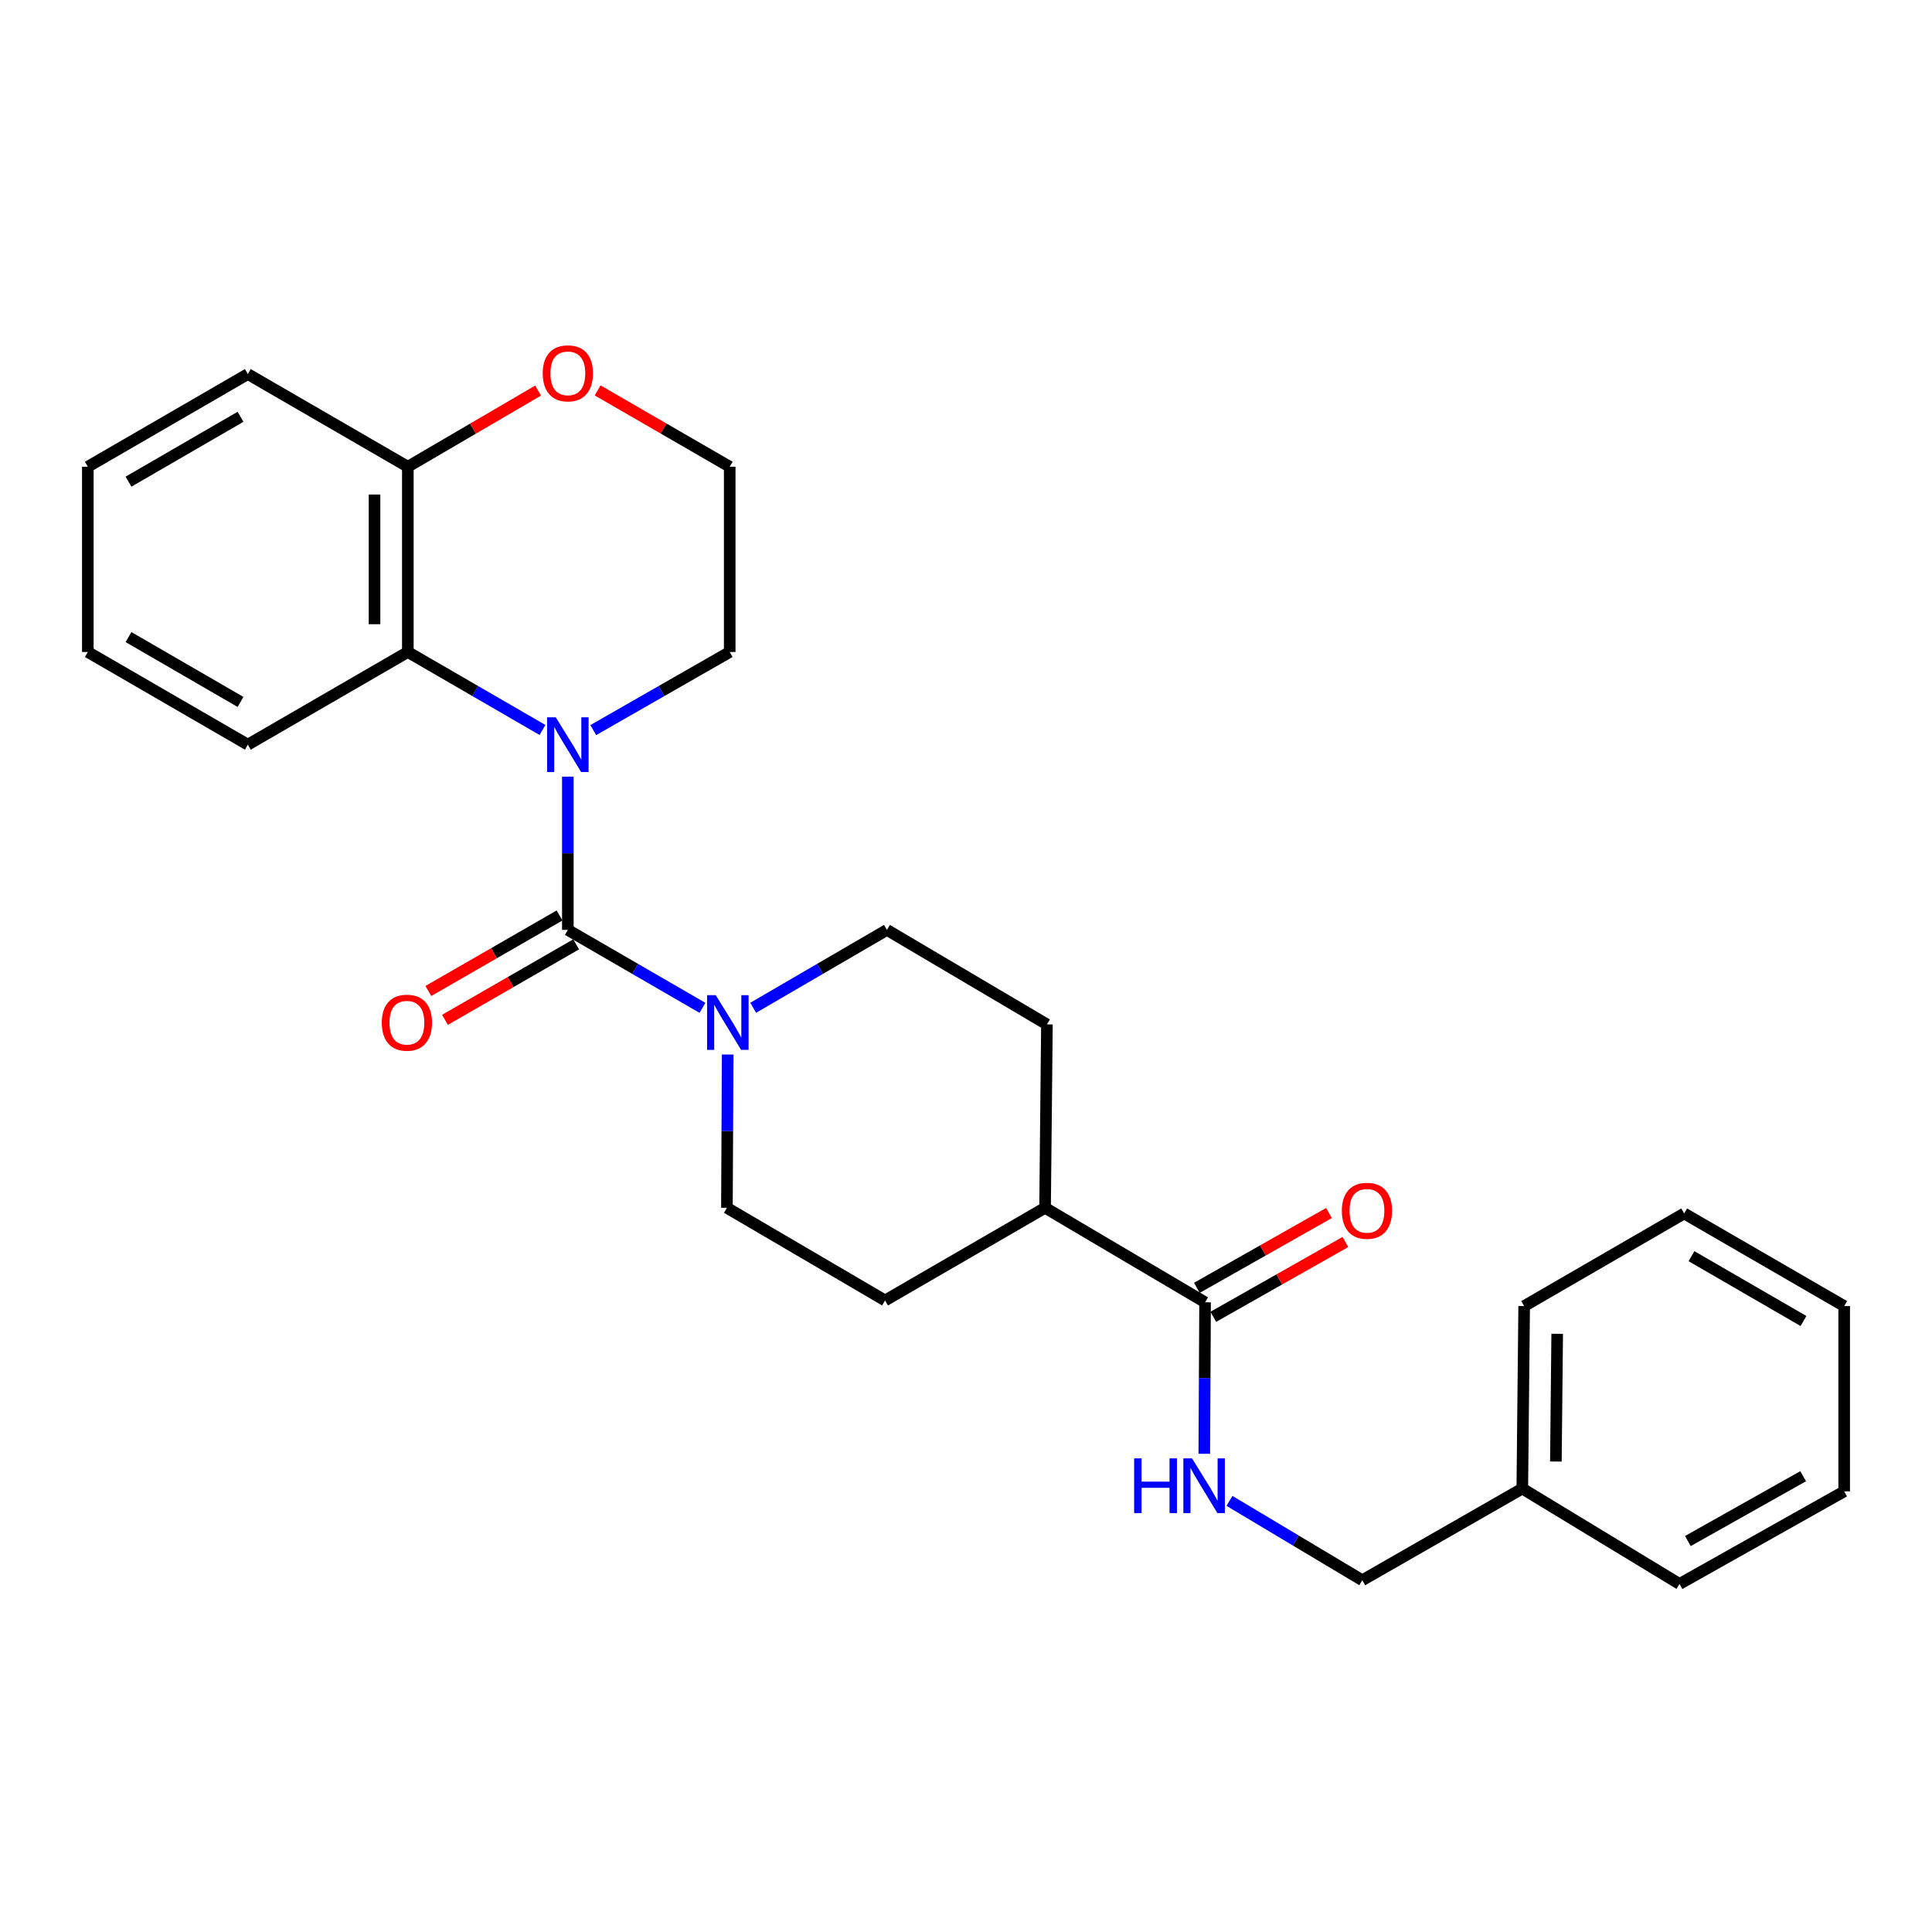 <?xml version='1.0' encoding='iso-8859-1'?>
<svg version='1.1' baseProfile='full'
              xmlns='http://www.w3.org/2000/svg'
                      xmlns:rdkit='http://www.rdkit.org/xml'
                      xmlns:xlink='http://www.w3.org/1999/xlink'
                  xml:space='preserve'
width='1000px' height='1000px' viewBox='0 0 1000 1000'>
<!-- END OF HEADER -->
<rect style='opacity:1.0;fill:#FFFFFF;stroke:none' width='1000' height='1000' x='0' y='0'> </rect>
<path class='bond-0' d='M 293.917,481.321 L 293.917,441.656' style='fill:none;fill-rule:evenodd;stroke:#000000;stroke-width:6px;stroke-linecap:butt;stroke-linejoin:miter;stroke-opacity:1' />
<path class='bond-0' d='M 293.917,441.656 L 293.917,401.991' style='fill:none;fill-rule:evenodd;stroke:#0000FF;stroke-width:6px;stroke-linecap:butt;stroke-linejoin:miter;stroke-opacity:1' />
<path class='bond-1' d='M 293.917,481.321 L 328.758,501.491' style='fill:none;fill-rule:evenodd;stroke:#000000;stroke-width:6px;stroke-linecap:butt;stroke-linejoin:miter;stroke-opacity:1' />
<path class='bond-1' d='M 328.758,501.491 L 363.599,521.662' style='fill:none;fill-rule:evenodd;stroke:#0000FF;stroke-width:6px;stroke-linecap:butt;stroke-linejoin:miter;stroke-opacity:1' />
<path class='bond-5' d='M 289.617,473.85 L 255.667,493.39' style='fill:none;fill-rule:evenodd;stroke:#000000;stroke-width:6px;stroke-linecap:butt;stroke-linejoin:miter;stroke-opacity:1' />
<path class='bond-5' d='M 255.667,493.39 L 221.717,512.929' style='fill:none;fill-rule:evenodd;stroke:#FF0000;stroke-width:6px;stroke-linecap:butt;stroke-linejoin:miter;stroke-opacity:1' />
<path class='bond-5' d='M 298.217,488.792 L 264.267,508.331' style='fill:none;fill-rule:evenodd;stroke:#000000;stroke-width:6px;stroke-linecap:butt;stroke-linejoin:miter;stroke-opacity:1' />
<path class='bond-5' d='M 264.267,508.331 L 230.317,527.87' style='fill:none;fill-rule:evenodd;stroke:#FF0000;stroke-width:6px;stroke-linecap:butt;stroke-linejoin:miter;stroke-opacity:1' />
<path class='bond-2' d='M 280.784,377.829 L 245.939,357.65' style='fill:none;fill-rule:evenodd;stroke:#0000FF;stroke-width:6px;stroke-linecap:butt;stroke-linejoin:miter;stroke-opacity:1' />
<path class='bond-2' d='M 245.939,357.65 L 211.093,337.471' style='fill:none;fill-rule:evenodd;stroke:#000000;stroke-width:6px;stroke-linecap:butt;stroke-linejoin:miter;stroke-opacity:1' />
<path class='bond-14' d='M 307.07,377.904 L 342.385,357.687' style='fill:none;fill-rule:evenodd;stroke:#0000FF;stroke-width:6px;stroke-linecap:butt;stroke-linejoin:miter;stroke-opacity:1' />
<path class='bond-14' d='M 342.385,357.687 L 377.699,337.471' style='fill:none;fill-rule:evenodd;stroke:#000000;stroke-width:6px;stroke-linecap:butt;stroke-linejoin:miter;stroke-opacity:1' />
<path class='bond-7' d='M 376.649,545.822 L 376.451,585.492' style='fill:none;fill-rule:evenodd;stroke:#0000FF;stroke-width:6px;stroke-linecap:butt;stroke-linejoin:miter;stroke-opacity:1' />
<path class='bond-7' d='M 376.451,585.492 L 376.252,625.162' style='fill:none;fill-rule:evenodd;stroke:#000000;stroke-width:6px;stroke-linecap:butt;stroke-linejoin:miter;stroke-opacity:1' />
<path class='bond-8' d='M 389.853,521.625 L 424.465,501.473' style='fill:none;fill-rule:evenodd;stroke:#0000FF;stroke-width:6px;stroke-linecap:butt;stroke-linejoin:miter;stroke-opacity:1' />
<path class='bond-8' d='M 424.465,501.473 L 459.076,481.321' style='fill:none;fill-rule:evenodd;stroke:#000000;stroke-width:6px;stroke-linecap:butt;stroke-linejoin:miter;stroke-opacity:1' />
<path class='bond-6' d='M 211.093,337.471 L 211.093,241.583' style='fill:none;fill-rule:evenodd;stroke:#000000;stroke-width:6px;stroke-linecap:butt;stroke-linejoin:miter;stroke-opacity:1' />
<path class='bond-6' d='M 193.854,323.088 L 193.854,255.967' style='fill:none;fill-rule:evenodd;stroke:#000000;stroke-width:6px;stroke-linecap:butt;stroke-linejoin:miter;stroke-opacity:1' />
<path class='bond-18' d='M 211.093,337.471 L 128.279,385.434' style='fill:none;fill-rule:evenodd;stroke:#000000;stroke-width:6px;stroke-linecap:butt;stroke-linejoin:miter;stroke-opacity:1' />
<path class='bond-3' d='M 623.748,674.082 L 540.924,625.162' style='fill:none;fill-rule:evenodd;stroke:#000000;stroke-width:6px;stroke-linecap:butt;stroke-linejoin:miter;stroke-opacity:1' />
<path class='bond-4' d='M 623.748,674.082 L 623.542,713.28' style='fill:none;fill-rule:evenodd;stroke:#000000;stroke-width:6px;stroke-linecap:butt;stroke-linejoin:miter;stroke-opacity:1' />
<path class='bond-4' d='M 623.542,713.28 L 623.336,752.478' style='fill:none;fill-rule:evenodd;stroke:#0000FF;stroke-width:6px;stroke-linecap:butt;stroke-linejoin:miter;stroke-opacity:1' />
<path class='bond-11' d='M 627.996,681.582 L 662.183,662.218' style='fill:none;fill-rule:evenodd;stroke:#000000;stroke-width:6px;stroke-linecap:butt;stroke-linejoin:miter;stroke-opacity:1' />
<path class='bond-11' d='M 662.183,662.218 L 696.37,642.854' style='fill:none;fill-rule:evenodd;stroke:#FF0000;stroke-width:6px;stroke-linecap:butt;stroke-linejoin:miter;stroke-opacity:1' />
<path class='bond-11' d='M 619.499,666.582 L 653.687,647.218' style='fill:none;fill-rule:evenodd;stroke:#000000;stroke-width:6px;stroke-linecap:butt;stroke-linejoin:miter;stroke-opacity:1' />
<path class='bond-11' d='M 653.687,647.218 L 687.874,627.854' style='fill:none;fill-rule:evenodd;stroke:#FF0000;stroke-width:6px;stroke-linecap:butt;stroke-linejoin:miter;stroke-opacity:1' />
<path class='bond-15' d='M 636.374,776.854 L 670.745,797.393' style='fill:none;fill-rule:evenodd;stroke:#0000FF;stroke-width:6px;stroke-linecap:butt;stroke-linejoin:miter;stroke-opacity:1' />
<path class='bond-15' d='M 670.745,797.393 L 705.116,817.932' style='fill:none;fill-rule:evenodd;stroke:#000000;stroke-width:6px;stroke-linecap:butt;stroke-linejoin:miter;stroke-opacity:1' />
<path class='bond-19' d='M 211.093,241.583 L 128.279,193.621' style='fill:none;fill-rule:evenodd;stroke:#000000;stroke-width:6px;stroke-linecap:butt;stroke-linejoin:miter;stroke-opacity:1' />
<path class='bond-28' d='M 211.093,241.583 L 244.806,221.873' style='fill:none;fill-rule:evenodd;stroke:#000000;stroke-width:6px;stroke-linecap:butt;stroke-linejoin:miter;stroke-opacity:1' />
<path class='bond-28' d='M 244.806,221.873 L 278.518,202.164' style='fill:none;fill-rule:evenodd;stroke:#FF0000;stroke-width:6px;stroke-linecap:butt;stroke-linejoin:miter;stroke-opacity:1' />
<path class='bond-12' d='M 376.252,625.162 L 458.109,673.115' style='fill:none;fill-rule:evenodd;stroke:#000000;stroke-width:6px;stroke-linecap:butt;stroke-linejoin:miter;stroke-opacity:1' />
<path class='bond-13' d='M 459.076,481.321 L 541.891,530.232' style='fill:none;fill-rule:evenodd;stroke:#000000;stroke-width:6px;stroke-linecap:butt;stroke-linejoin:miter;stroke-opacity:1' />
<path class='bond-9' d='M 540.924,625.162 L 541.891,530.232' style='fill:none;fill-rule:evenodd;stroke:#000000;stroke-width:6px;stroke-linecap:butt;stroke-linejoin:miter;stroke-opacity:1' />
<path class='bond-27' d='M 540.924,625.162 L 458.109,673.115' style='fill:none;fill-rule:evenodd;stroke:#000000;stroke-width:6px;stroke-linecap:butt;stroke-linejoin:miter;stroke-opacity:1' />
<path class='bond-10' d='M 309.336,202.073 L 343.517,221.828' style='fill:none;fill-rule:evenodd;stroke:#FF0000;stroke-width:6px;stroke-linecap:butt;stroke-linejoin:miter;stroke-opacity:1' />
<path class='bond-10' d='M 343.517,221.828 L 377.699,241.583' style='fill:none;fill-rule:evenodd;stroke:#000000;stroke-width:6px;stroke-linecap:butt;stroke-linejoin:miter;stroke-opacity:1' />
<path class='bond-16' d='M 377.699,337.471 L 377.699,241.583' style='fill:none;fill-rule:evenodd;stroke:#000000;stroke-width:6px;stroke-linecap:butt;stroke-linejoin:miter;stroke-opacity:1' />
<path class='bond-17' d='M 705.116,817.932 L 787.94,770.477' style='fill:none;fill-rule:evenodd;stroke:#000000;stroke-width:6px;stroke-linecap:butt;stroke-linejoin:miter;stroke-opacity:1' />
<path class='bond-20' d='M 787.94,770.477 L 788.907,676.026' style='fill:none;fill-rule:evenodd;stroke:#000000;stroke-width:6px;stroke-linecap:butt;stroke-linejoin:miter;stroke-opacity:1' />
<path class='bond-20' d='M 805.323,756.486 L 806,690.37' style='fill:none;fill-rule:evenodd;stroke:#000000;stroke-width:6px;stroke-linecap:butt;stroke-linejoin:miter;stroke-opacity:1' />
<path class='bond-21' d='M 787.94,770.477 L 869.308,819.857' style='fill:none;fill-rule:evenodd;stroke:#000000;stroke-width:6px;stroke-linecap:butt;stroke-linejoin:miter;stroke-opacity:1' />
<path class='bond-22' d='M 128.279,385.434 L 45.455,337.471' style='fill:none;fill-rule:evenodd;stroke:#000000;stroke-width:6px;stroke-linecap:butt;stroke-linejoin:miter;stroke-opacity:1' />
<path class='bond-22' d='M 124.494,363.321 L 66.517,329.747' style='fill:none;fill-rule:evenodd;stroke:#000000;stroke-width:6px;stroke-linecap:butt;stroke-linejoin:miter;stroke-opacity:1' />
<path class='bond-29' d='M 128.279,193.621 L 45.455,241.583' style='fill:none;fill-rule:evenodd;stroke:#000000;stroke-width:6px;stroke-linecap:butt;stroke-linejoin:miter;stroke-opacity:1' />
<path class='bond-29' d='M 124.494,215.733 L 66.517,249.307' style='fill:none;fill-rule:evenodd;stroke:#000000;stroke-width:6px;stroke-linecap:butt;stroke-linejoin:miter;stroke-opacity:1' />
<path class='bond-24' d='M 788.907,676.026 L 871.721,628.083' style='fill:none;fill-rule:evenodd;stroke:#000000;stroke-width:6px;stroke-linecap:butt;stroke-linejoin:miter;stroke-opacity:1' />
<path class='bond-25' d='M 869.308,819.857 L 954.545,771.923' style='fill:none;fill-rule:evenodd;stroke:#000000;stroke-width:6px;stroke-linecap:butt;stroke-linejoin:miter;stroke-opacity:1' />
<path class='bond-25' d='M 873.644,797.641 L 933.31,764.087' style='fill:none;fill-rule:evenodd;stroke:#000000;stroke-width:6px;stroke-linecap:butt;stroke-linejoin:miter;stroke-opacity:1' />
<path class='bond-23' d='M 45.455,337.471 L 45.455,241.583' style='fill:none;fill-rule:evenodd;stroke:#000000;stroke-width:6px;stroke-linecap:butt;stroke-linejoin:miter;stroke-opacity:1' />
<path class='bond-30' d='M 871.721,628.083 L 954.545,676.026' style='fill:none;fill-rule:evenodd;stroke:#000000;stroke-width:6px;stroke-linecap:butt;stroke-linejoin:miter;stroke-opacity:1' />
<path class='bond-30' d='M 875.509,650.194 L 933.485,683.754' style='fill:none;fill-rule:evenodd;stroke:#000000;stroke-width:6px;stroke-linecap:butt;stroke-linejoin:miter;stroke-opacity:1' />
<path class='bond-26' d='M 954.545,771.923 L 954.545,676.026' style='fill:none;fill-rule:evenodd;stroke:#000000;stroke-width:6px;stroke-linecap:butt;stroke-linejoin:miter;stroke-opacity:1' />
<path  class='atom-1' d='M 287.657 371.274
L 296.937 386.274
Q 297.857 387.754, 299.337 390.434
Q 300.817 393.114, 300.897 393.274
L 300.897 371.274
L 304.657 371.274
L 304.657 399.594
L 300.777 399.594
L 290.817 383.194
Q 289.657 381.274, 288.417 379.074
Q 287.217 376.874, 286.857 376.194
L 286.857 399.594
L 283.177 399.594
L 283.177 371.274
L 287.657 371.274
' fill='#0000FF'/>
<path  class='atom-2' d='M 370.471 515.105
L 379.751 530.105
Q 380.671 531.585, 382.151 534.265
Q 383.631 536.945, 383.711 537.105
L 383.711 515.105
L 387.471 515.105
L 387.471 543.425
L 383.591 543.425
L 373.631 527.025
Q 372.471 525.105, 371.231 522.905
Q 370.031 520.705, 369.671 520.025
L 369.671 543.425
L 365.991 543.425
L 365.991 515.105
L 370.471 515.105
' fill='#0000FF'/>
<path  class='atom-5' d='M 587.03 754.852
L 590.87 754.852
L 590.87 766.892
L 605.35 766.892
L 605.35 754.852
L 609.19 754.852
L 609.19 783.172
L 605.35 783.172
L 605.35 770.092
L 590.87 770.092
L 590.87 783.172
L 587.03 783.172
L 587.03 754.852
' fill='#0000FF'/>
<path  class='atom-5' d='M 616.99 754.852
L 626.27 769.852
Q 627.19 771.332, 628.67 774.012
Q 630.15 776.692, 630.23 776.852
L 630.23 754.852
L 633.99 754.852
L 633.99 783.172
L 630.11 783.172
L 620.15 766.772
Q 618.99 764.852, 617.75 762.652
Q 616.55 760.452, 616.19 759.772
L 616.19 783.172
L 612.51 783.172
L 612.51 754.852
L 616.99 754.852
' fill='#0000FF'/>
<path  class='atom-6' d='M 197.614 529.345
Q 197.614 522.545, 200.974 518.745
Q 204.334 514.945, 210.614 514.945
Q 216.894 514.945, 220.254 518.745
Q 223.614 522.545, 223.614 529.345
Q 223.614 536.225, 220.214 540.145
Q 216.814 544.025, 210.614 544.025
Q 204.374 544.025, 200.974 540.145
Q 197.614 536.265, 197.614 529.345
M 210.614 540.825
Q 214.934 540.825, 217.254 537.945
Q 219.614 535.025, 219.614 529.345
Q 219.614 523.785, 217.254 520.985
Q 214.934 518.145, 210.614 518.145
Q 206.294 518.145, 203.934 520.945
Q 201.614 523.745, 201.614 529.345
Q 201.614 535.065, 203.934 537.945
Q 206.294 540.825, 210.614 540.825
' fill='#FF0000'/>
<path  class='atom-11' d='M 280.917 193.241
Q 280.917 186.441, 284.277 182.641
Q 287.637 178.841, 293.917 178.841
Q 300.197 178.841, 303.557 182.641
Q 306.917 186.441, 306.917 193.241
Q 306.917 200.121, 303.517 204.041
Q 300.117 207.921, 293.917 207.921
Q 287.677 207.921, 284.277 204.041
Q 280.917 200.161, 280.917 193.241
M 293.917 204.721
Q 298.237 204.721, 300.557 201.841
Q 302.917 198.921, 302.917 193.241
Q 302.917 187.681, 300.557 184.881
Q 298.237 182.041, 293.917 182.041
Q 289.597 182.041, 287.237 184.841
Q 284.917 187.641, 284.917 193.241
Q 284.917 198.961, 287.237 201.841
Q 289.597 204.721, 293.917 204.721
' fill='#FF0000'/>
<path  class='atom-12' d='M 694.529 626.707
Q 694.529 619.907, 697.889 616.107
Q 701.249 612.307, 707.529 612.307
Q 713.809 612.307, 717.169 616.107
Q 720.529 619.907, 720.529 626.707
Q 720.529 633.587, 717.129 637.507
Q 713.729 641.387, 707.529 641.387
Q 701.289 641.387, 697.889 637.507
Q 694.529 633.627, 694.529 626.707
M 707.529 638.187
Q 711.849 638.187, 714.169 635.307
Q 716.529 632.387, 716.529 626.707
Q 716.529 621.147, 714.169 618.347
Q 711.849 615.507, 707.529 615.507
Q 703.209 615.507, 700.849 618.307
Q 698.529 621.107, 698.529 626.707
Q 698.529 632.427, 700.849 635.307
Q 703.209 638.187, 707.529 638.187
' fill='#FF0000'/>
</svg>
